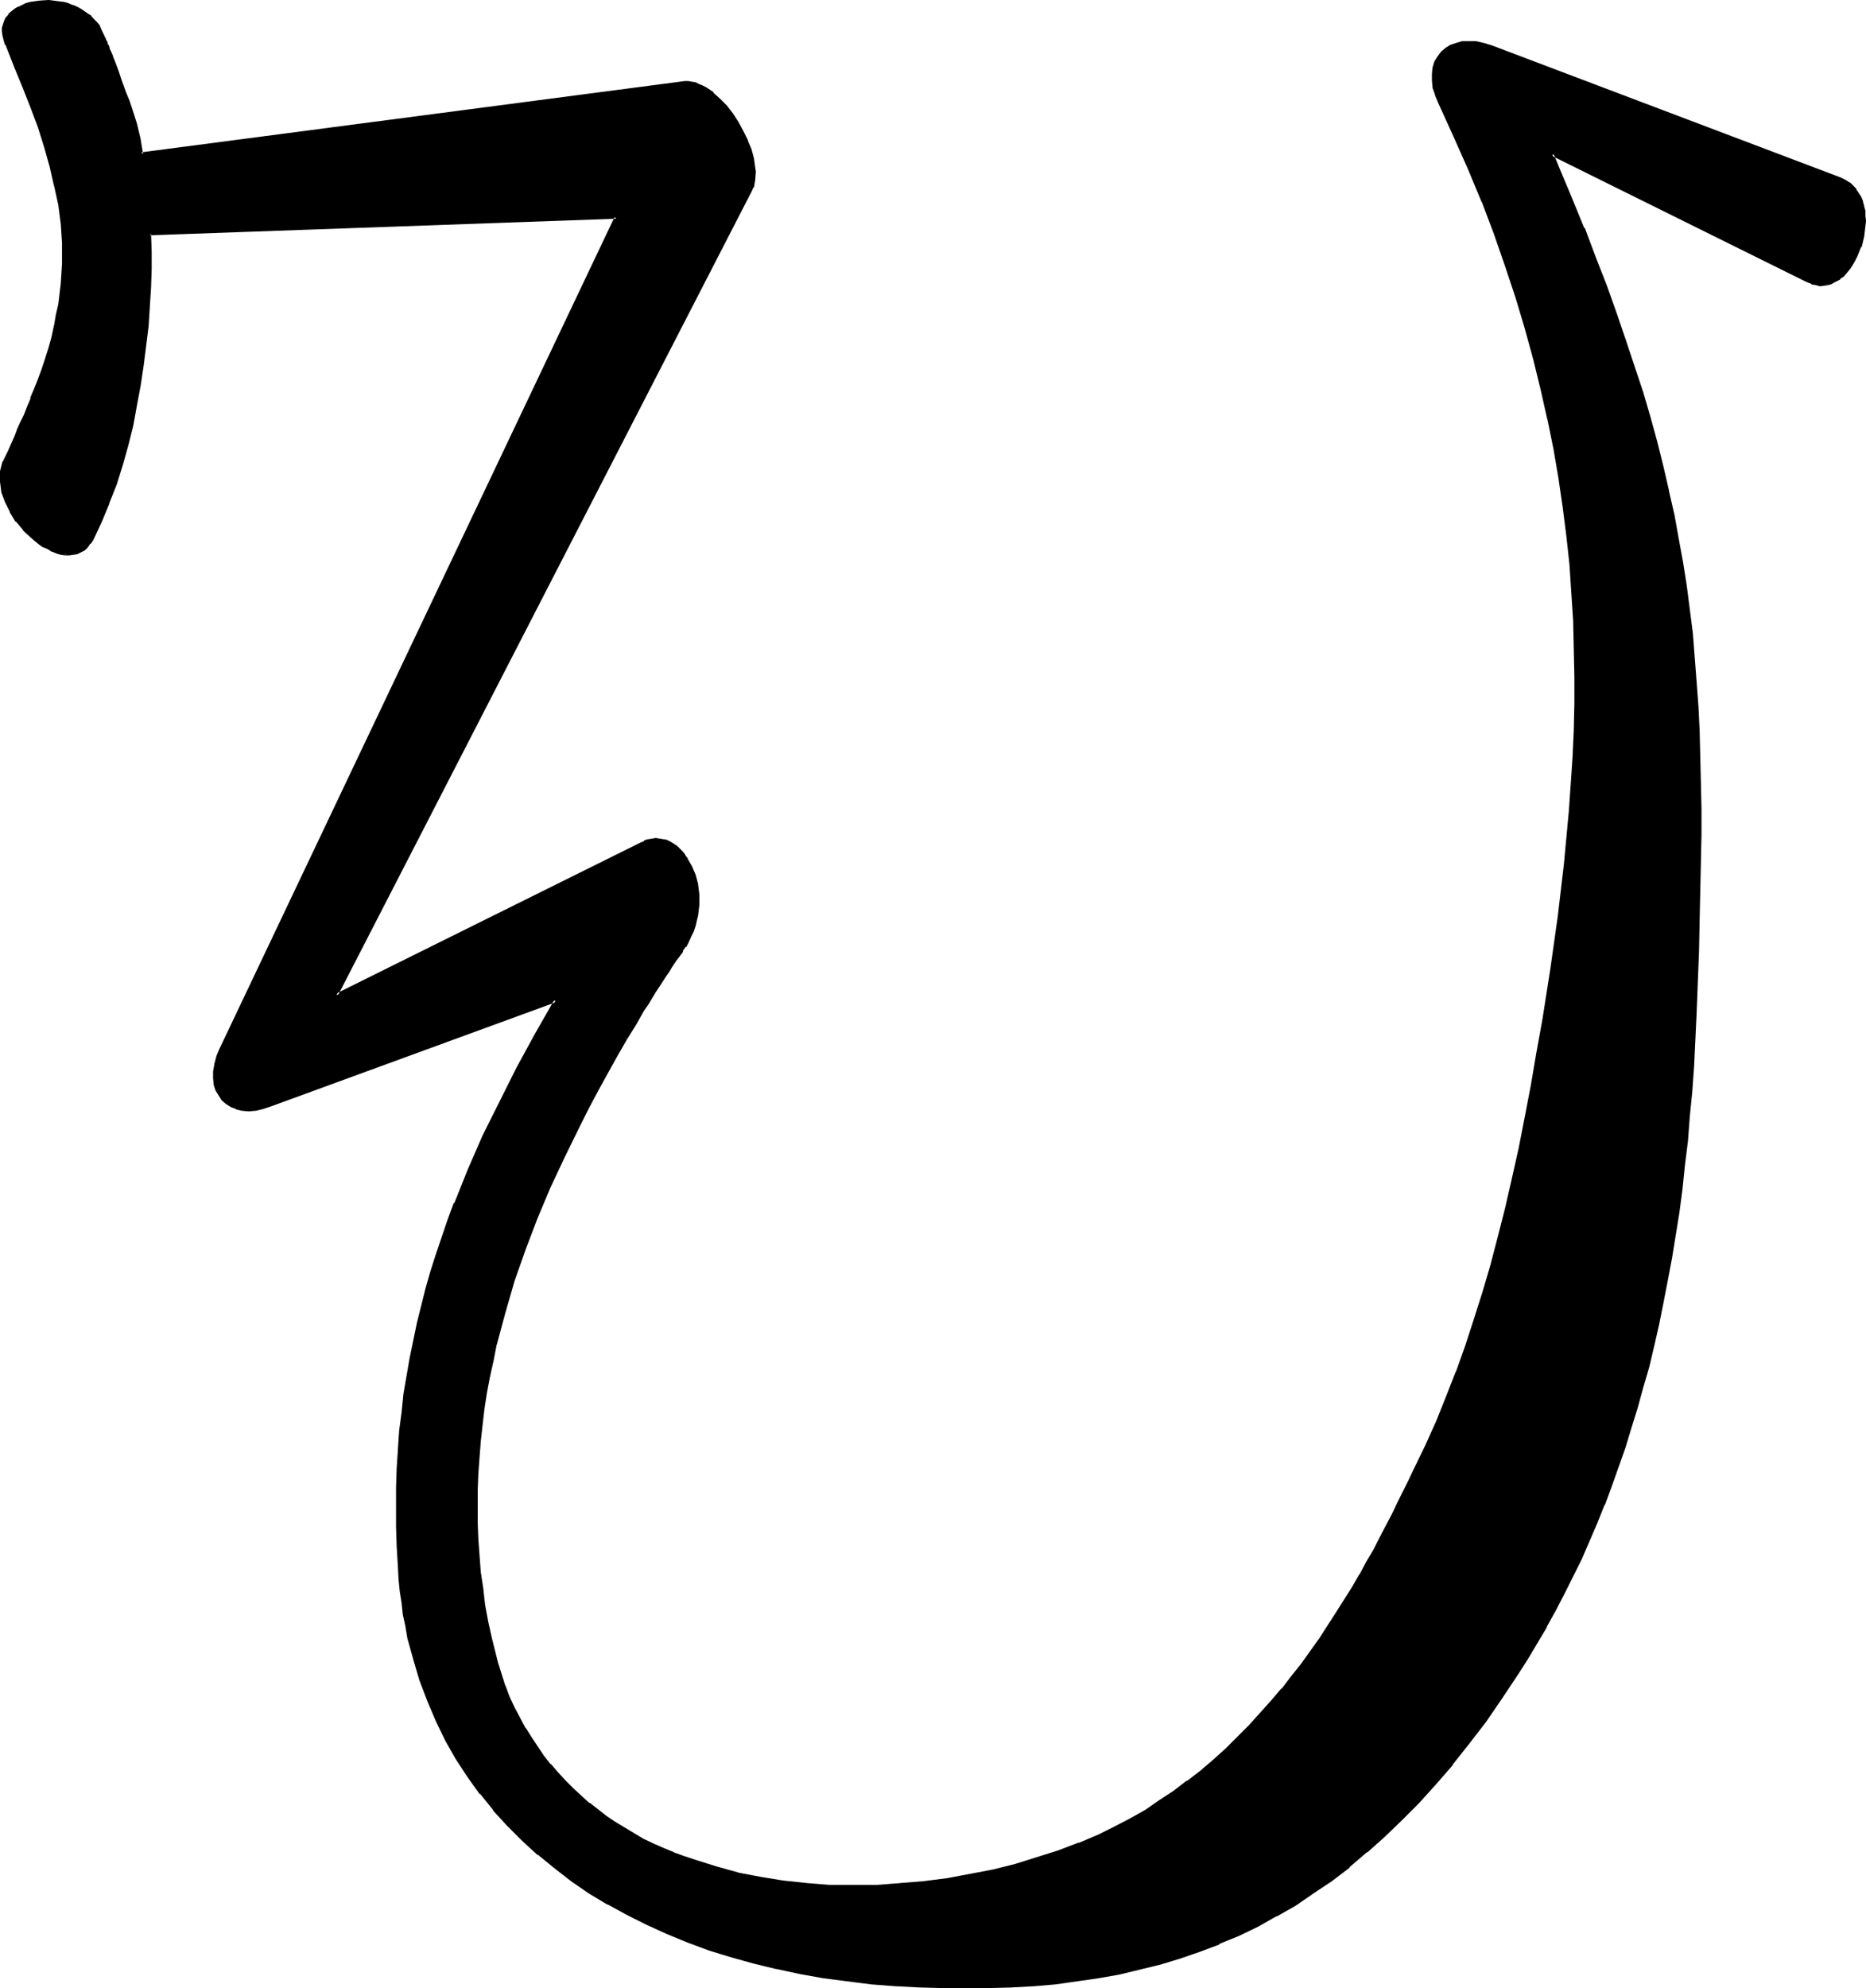 <?xml version="1.0" encoding="UTF-8" standalone="no"?>
<svg
   version="1.0"
   width="129.937mm"
   height="138.362mm"
   id="svg5"
   sodipodi:docname="Magi W.wmf"
   xmlns:inkscape="http://www.inkscape.org/namespaces/inkscape"
   xmlns:sodipodi="http://sodipodi.sourceforge.net/DTD/sodipodi-0.dtd"
   xmlns="http://www.w3.org/2000/svg"
   xmlns:svg="http://www.w3.org/2000/svg">
  <sodipodi:namedview
     id="namedview5"
     pagecolor="#ffffff"
     bordercolor="#000000"
     borderopacity="0.25"
     inkscape:showpageshadow="2"
     inkscape:pageopacity="0.0"
     inkscape:pagecheckerboard="0"
     inkscape:deskcolor="#d1d1d1"
     inkscape:document-units="mm" />
  <defs
     id="defs1">
    <pattern
       id="WMFhbasepattern"
       patternUnits="userSpaceOnUse"
       width="6"
       height="6"
       x="0"
       y="0" />
  </defs>
  <path
     style="fill:#000000;fill-opacity:1;fill-rule:evenodd;stroke:none"
     d="m 475.75,73.852 -67.226,-33.29 1.454,3.555 3.394,8.242 3.232,7.918 3.07,7.595 2.747,7.434 2.747,7.272 2.424,6.949 2.262,6.949 2.101,6.787 1.939,6.626 1.778,6.464 1.616,6.464 1.616,6.302 1.293,6.302 1.293,6.302 0.97,6.141 0.97,6.302 0.808,6.141 0.808,6.302 0.646,6.302 0.485,6.302 0.323,6.464 0.323,6.464 0.323,6.787 0.162,6.787 v 6.949 6.949 7.434 l -0.162,7.434 -0.162,7.595 -0.323,8.08 -0.323,8.08 -0.323,8.565 -0.323,6.787 -0.323,6.787 -0.485,6.626 -0.485,6.626 -0.646,6.464 -0.646,6.302 -0.808,6.302 -0.808,6.141 -0.97,6.141 -0.97,5.979 -1.131,5.818 -0.97,5.818 -1.293,5.818 -1.293,5.494 -1.293,5.656 -1.454,5.333 -1.616,5.333 -1.454,5.333 -1.778,5.171 -1.616,5.01 -1.939,5.01 -1.778,5.01 -1.939,4.848 -4.202,9.373 -2.101,4.525 -2.262,4.525 -2.262,4.363 -2.424,4.363 -5.01,8.403 -2.586,4.04 -4.202,6.464 -4.363,5.979 -4.202,5.818 -4.363,5.494 -4.363,5.01 -4.525,5.01 -4.525,4.525 -4.525,4.363 -4.525,4.202 -4.686,3.717 -4.686,3.717 -4.686,3.232 -4.848,3.07 -4.848,2.909 -5.01,2.586 -5.01,2.424 -5.01,2.262 -5.171,1.939 -5.171,1.778 -5.171,1.616 -5.494,1.454 -5.333,1.131 -5.494,1.131 -5.494,0.808 -5.656,0.646 -5.818,0.485 -5.818,0.323 -5.818,0.162 -5.979,0.162 -6.141,-0.162 -6.141,-0.162 -6.141,-0.323 -6.626,-0.485 -6.302,-0.808 -6.302,-0.808 -6.141,-1.131 -6.141,-1.131 -5.979,-1.454 -5.979,-1.616 -5.656,-1.939 -5.656,-1.939 -5.494,-2.262 -5.333,-2.424 -5.171,-2.586 -5.01,-2.747 -4.848,-3.07 -4.686,-3.07 -4.525,-3.394 -4.363,-3.555 -4.04,-3.717 -3.878,-3.878 -3.717,-4.04 -3.394,-4.363 -3.394,-4.525 -2.909,-4.525 -2.747,-5.01 -2.586,-5.01 -2.262,-5.171 -1.939,-5.333 -1.778,-5.656 -1.454,-5.818 -0.646,-2.909 -0.485,-3.07 -0.485,-3.07 -0.323,-3.07 -0.323,-3.07 -0.323,-3.232 -0.323,-5.333 v -5.171 l -0.162,-5.171 0.162,-5.171 0.162,-5.01 0.323,-4.848 0.323,-5.01 0.485,-4.848 0.646,-4.686 0.646,-4.848 0.97,-4.686 0.808,-4.686 1.131,-4.525 0.97,-4.686 1.293,-4.525 1.293,-4.525 1.454,-4.525 2.909,-8.888 1.778,-4.363 3.555,-8.888 4.04,-8.888 4.202,-8.726 4.525,-8.888 5.01,-9.05 5.01,-9.05 -75.144,27.472 -1.939,0.808 -1.939,0.323 -1.778,0.162 -1.616,-0.162 -1.616,-0.323 -1.293,-0.485 -1.131,-0.808 -1.131,-0.97 -0.808,-1.131 -0.646,-1.293 -0.485,-1.454 -0.162,-1.616 v -1.778 l 0.162,-1.778 0.646,-1.939 0.808,-1.939 L 162.246,57.207 39.43,61.57 v 4.525 4.686 l -0.162,4.848 -0.323,5.01 -0.323,5.171 -0.485,5.171 -0.646,5.171 -0.808,5.171 -0.97,5.333 -1.131,5.171 -1.293,5.171 -1.454,5.171 -1.616,5.171 -1.778,4.848 -2.101,4.848 -2.101,4.686 -0.646,1.131 -0.808,0.808 -0.808,0.808 -0.808,0.485 -0.97,0.323 -0.97,0.323 -0.97,0.162 -1.131,-0.162 -1.131,-0.162 -0.97,-0.323 -1.293,-0.323 -0.97,-0.646 -1.131,-0.646 -1.131,-0.646 -1.131,-0.808 -1.131,-0.97 -1.939,-1.939 -1.778,-2.262 -1.616,-2.424 -0.646,-1.293 -0.646,-1.293 -0.485,-1.293 -0.323,-1.293 -0.323,-1.293 -0.162,-1.293 v -1.454 l 0.162,-1.293 0.162,-1.131 0.485,-1.293 v -0.162 l 0.162,-0.323 0.323,-0.485 0.323,-0.808 0.485,-0.97 0.485,-1.131 0.646,-1.454 0.646,-1.454 0.808,-1.778 0.808,-1.778 0.808,-1.939 0.808,-2.101 0.97,-2.101 0.808,-2.424 0.97,-2.424 0.97,-2.586 1.131,-3.07 0.808,-3.07 0.808,-2.909 0.646,-2.909 0.646,-2.747 0.485,-2.909 0.485,-2.747 0.323,-2.747 0.162,-2.586 0.162,-2.586 v -2.747 l -0.162,-2.586 -0.323,-5.01 L 15.675,53.813 14.706,48.804 13.574,43.794 11.958,38.784 10.342,33.613 8.565,28.28 6.464,22.947 4.202,17.453 1.778,11.635 1.293,10.504 0.97,9.373 V 8.242 7.272 L 1.293,6.302 1.616,5.494 2.101,4.686 2.586,3.878 3.232,3.232 4.04,2.586 5.01,2.101 5.979,1.616 6.949,1.293 8.08,0.97 9.211,0.646 h 1.131 l 2.424,-0.162 2.586,0.162 1.293,0.323 1.131,0.323 1.293,0.485 1.131,0.485 1.131,0.485 2.101,1.454 0.808,0.808 0.97,1.131 0.646,0.97 0.646,1.131 0.485,1.293 h 0.162 V 9.858 l 0.162,0.323 0.162,0.485 0.323,0.646 0.323,0.646 0.323,0.808 0.485,0.97 0.323,1.131 0.485,1.131 0.97,2.586 1.131,2.909 0.97,3.232 0.808,1.939 0.808,1.939 1.131,4.04 0.97,4.04 0.646,3.878 L 180.184,21.816 h 0.97 0.808 l 0.97,0.323 0.97,0.323 0.808,0.323 0.97,0.485 1.778,1.454 1.778,1.616 1.778,1.778 1.616,1.939 1.454,2.262 1.293,2.424 1.131,2.262 0.808,2.424 0.646,2.424 0.485,2.262 v 1.131 2.101 l -0.323,0.808 -0.162,0.97 -0.323,0.808 -109.08,211.86 80.154,-39.754 0.97,-0.485 0.97,-0.323 0.97,-0.162 0.97,-0.162 h 0.97 l 0.97,0.323 0.97,0.162 0.808,0.485 0.808,0.485 0.808,0.485 0.808,0.646 0.646,0.808 0.646,0.808 0.646,0.97 1.131,1.939 0.808,2.262 0.646,2.424 0.323,2.586 v 2.586 l -0.323,2.747 -0.162,1.454 -0.485,1.293 -0.485,1.454 -0.485,1.293 -0.646,1.293 -0.808,1.293 v 0.162 l -0.162,0.162 -0.162,0.323 -0.323,0.323 -0.323,0.485 -0.323,0.646 -0.485,0.646 -0.646,0.97 -0.646,0.808 -0.646,1.131 -0.808,0.97 -0.808,1.293 -1.616,2.586 -0.97,1.454 -1.939,3.232 -1.131,1.778 -2.262,3.555 -2.262,3.878 -2.424,4.202 -2.586,4.525 -2.424,4.686 -2.586,4.848 -2.586,5.01 -4.04,7.918 -3.555,8.08 -3.555,8.08 -3.07,8.08 -2.747,8.242 -2.586,8.403 -1.131,4.202 -0.97,4.202 -0.97,4.202 -0.808,4.202 -0.808,4.363 -0.646,4.202 -0.646,4.202 -0.485,4.363 -0.323,4.202 -0.323,4.363 -0.162,4.202 v 4.363 4.363 l 0.162,4.202 0.323,4.363 0.485,4.363 0.485,4.363 0.646,4.363 0.646,4.202 0.97,4.363 0.808,3.394 0.808,3.232 0.97,3.07 1.131,3.07 1.131,2.909 1.293,2.747 1.293,2.747 1.616,2.747 1.454,2.586 1.778,2.424 1.616,2.262 1.778,2.262 1.939,2.262 1.939,2.101 2.101,2.101 2.101,1.939 2.101,1.778 2.262,1.778 2.424,1.778 2.262,1.616 2.424,1.454 2.586,1.454 2.424,1.454 2.747,1.293 2.586,1.131 2.586,1.293 2.747,0.97 2.909,0.97 5.656,1.778 5.818,1.616 5.979,1.131 5.979,0.808 6.141,0.808 5.979,0.323 6.302,0.162 6.302,-0.162 6.141,-0.323 6.141,-0.485 6.141,-0.97 5.979,-0.97 5.979,-1.293 5.979,-1.454 5.656,-1.616 5.656,-1.778 5.494,-2.101 5.171,-2.262 4.202,-1.939 4.04,-2.262 4.04,-2.262 3.717,-2.424 3.878,-2.586 3.555,-2.586 3.394,-2.747 3.555,-2.909 3.232,-2.909 3.07,-3.07 3.07,-3.07 2.909,-3.232 2.909,-3.232 2.747,-3.232 2.586,-3.232 2.586,-3.394 2.424,-3.232 2.424,-3.394 4.525,-6.787 4.04,-6.787 1.939,-3.232 1.939,-3.232 1.778,-3.394 1.778,-3.232 1.616,-3.07 1.616,-3.07 1.454,-3.07 1.454,-2.909 1.293,-2.909 1.293,-2.747 3.07,-6.302 2.909,-6.302 2.747,-6.464 2.424,-6.787 2.586,-6.787 2.262,-6.787 2.262,-7.11 1.939,-7.272 2.101,-7.272 1.939,-7.757 1.778,-7.757 1.616,-7.918 1.778,-8.08 1.454,-8.403 1.616,-8.565 1.454,-8.888 2.101,-13.575 1.939,-13.736 1.778,-13.736 0.646,-6.949 0.646,-6.949 0.485,-6.949 0.323,-7.11 0.323,-7.11 0.323,-7.11 v -7.11 l -0.162,-7.272 -0.162,-7.434 -0.485,-7.272 -0.485,-7.434 -0.808,-7.595 -0.97,-7.434 -1.131,-7.757 -1.293,-7.757 -1.616,-7.757 -1.778,-7.918 -1.939,-7.918 -2.262,-8.08 -2.424,-8.242 -2.747,-8.242 -3.07,-8.403 -3.232,-8.403 -3.555,-8.726 -3.717,-8.726 -4.202,-8.726 -0.808,-1.939 -0.485,-1.939 -0.162,-1.939 v -1.616 l 0.162,-1.616 0.485,-1.454 0.646,-1.293 0.97,-1.131 0.97,-0.97 1.293,-0.646 1.454,-0.646 1.616,-0.323 1.616,-0.162 1.939,0.162 1.939,0.485 2.101,0.646 91.789,34.583 1.131,0.646 1.131,0.646 0.808,0.646 0.808,0.97 0.646,0.97 0.646,1.131 0.323,0.97 0.323,1.293 0.323,1.293 0.162,1.131 v 1.454 1.293 l -0.485,2.586 -0.646,2.747 -0.97,2.424 -0.646,1.293 -0.646,0.97 -0.646,0.97 -0.808,1.131 -0.808,0.808 -0.97,0.646 -0.808,0.646 -0.97,0.485 -0.97,0.323 -1.131,0.323 h -1.131 l -0.97,-0.162 -1.131,-0.323 z"
     id="path1" />
  <path
     style="fill:#000000;fill-opacity:1;fill-rule:evenodd;stroke:none"
     d="m 475.911,73.529 -68.357,-33.936 2.101,4.686 3.394,8.242 3.232,7.918 v 0 l 2.909,7.595 v 0 l 2.747,7.434 2.747,7.272 2.424,6.949 2.262,6.949 2.101,6.787 1.939,6.626 1.778,6.464 1.778,6.464 1.454,6.302 v 0 l 1.293,6.141 1.293,6.302 1.131,6.302 0.808,6.141 0.97,6.302 0.646,6.302 0.646,6.141 0.485,6.464 v -0.162 l 0.485,6.464 0.323,6.464 0.162,6.787 0.162,6.787 v 6.949 6.949 7.434 l -0.162,7.434 -0.162,7.595 -0.323,8.08 -0.485,16.645 -0.323,6.787 -0.323,6.787 v 0 l -0.485,6.626 -0.646,6.626 -0.646,6.464 -0.646,6.302 -0.646,6.302 -0.97,6.141 -0.808,5.979 -0.97,5.979 -1.131,5.979 -1.131,5.818 -1.293,5.656 v 0 l -1.131,5.656 -1.454,5.494 -1.454,5.494 -1.454,5.171 -1.616,5.333 -1.616,5.171 -1.778,5.01 -1.778,5.01 -1.939,5.01 h 0.162 l -1.939,4.686 -4.202,9.535 -2.262,4.525 -2.101,4.363 -2.424,4.525 -2.262,4.363 v 0 l -5.01,8.403 -2.586,4.04 -4.363,6.302 -4.202,6.141 -4.202,5.656 v 0 l -4.363,5.494 v 0 l -4.363,5.171 -4.525,4.848 -4.525,4.525 -4.525,4.363 -4.525,4.202 v 0 l -4.525,3.717 v 0 l -4.686,3.555 -4.848,3.394 -4.686,3.07 -5.01,2.909 h 0.162 l -5.01,2.586 -5.01,2.424 -5.01,2.262 v -0.162 l -5.01,1.939 -5.333,1.778 -5.171,1.616 -5.333,1.454 -5.494,1.131 h 0.162 l -5.494,1.131 -5.656,0.808 -5.656,0.646 -5.656,0.485 v 0 l -5.818,0.485 -5.818,0.162 h -5.979 -6.141 l -6.141,-0.162 -6.141,-0.485 v 0 l -6.464,-0.485 -6.302,-0.646 -6.464,-0.808 -6.141,-1.131 -6.141,-1.293 h 0.162 l -5.979,-1.454 -5.979,-1.616 -5.656,-1.778 -5.656,-2.101 v 0 l -5.494,-2.262 -5.333,-2.262 -5.171,-2.586 -5.01,-2.909 v 0 l -4.848,-2.909 -4.686,-3.07 -4.363,-3.394 v 0 l -4.363,-3.555 v 0 l -4.04,-3.717 -3.878,-3.878 -3.717,-4.04 v 0 l -3.394,-4.202 v 0 l -3.232,-4.525 -3.07,-4.686 v 0 l -2.747,-4.848 -2.586,-5.01 -2.101,-5.171 v 0 l -2.101,-5.333 -1.616,-5.656 -1.454,-5.818 v 0.162 l -0.646,-2.909 -0.485,-3.07 -0.485,-3.07 -0.485,-3.07 -0.323,-3.232 -0.162,-3.07 v 0 l -0.323,-5.333 -0.162,-5.171 v -5.171 -5.171 l 0.162,-5.01 0.323,-4.848 v 0 l 0.485,-5.01 0.485,-4.848 0.646,-4.686 0.646,-4.686 0.808,-4.848 0.97,-4.525 v 0 l 0.97,-4.686 1.131,-4.525 1.293,-4.525 1.293,-4.525 1.293,-4.525 3.07,-8.888 v 0 l 1.778,-4.363 h -0.162 l 3.717,-8.888 3.878,-8.726 4.202,-8.888 4.686,-8.888 4.848,-8.888 5.656,-10.019 -76.275,27.796 -1.939,0.646 -1.778,0.485 v 0 h -1.778 0.162 -1.778 0.162 l -1.616,-0.485 0.162,0.162 -1.454,-0.646 h 0.162 l -1.293,-0.646 v 0 l -0.97,-0.97 v 0.162 l -0.808,-1.293 v 0.162 l -0.646,-1.293 v 0 l -0.323,-1.454 v 0 l -0.323,-1.454 v 0 l 0.162,-1.778 v 0.162 l 0.162,-1.939 v 0.162 l 0.485,-1.939 v 0.162 l 0.808,-2.101 v 0 L 162.893,56.722 38.946,61.085 v 5.01 4.686 l -0.162,4.848 -0.162,5.01 v 0 l -0.323,5.01 -0.646,5.171 -0.646,5.171 -0.808,5.333 -0.97,5.171 -1.131,5.333 v 0 l -1.293,5.171 -1.454,5.171 -1.616,5.01 -1.778,5.01 v -0.162 l -1.939,4.848 -2.262,4.686 v 0 l -0.646,0.97 h 0.162 l -0.808,0.97 v 0 l -0.808,0.646 0.162,-0.162 -0.97,0.646 h 0.162 l -0.97,0.323 v 0 l -0.97,0.162 h 0.162 l -1.131,0.162 h 0.162 -1.131 0.162 l -0.162,0.808 h 1.131 l 0.97,-0.162 h 0.162 l 0.97,-0.162 v 0 l 0.97,-0.485 0.97,-0.485 v 0 l 0.808,-0.808 0.646,-0.97 h 0.162 l 0.646,-0.97 v 0 l 2.262,-4.848 1.939,-4.686 v -0.162 l 1.939,-4.848 1.616,-5.171 1.454,-5.171 1.293,-5.171 v 0 l 0.97,-5.333 0.97,-5.171 0.808,-5.333 0.646,-5.171 0.646,-5.171 0.323,-5.01 V 80.639 l 0.323,-5.01 0.162,-4.848 v -4.686 l -0.162,-4.525 -0.323,0.323 122.816,-4.363 -0.485,-0.485 L 57.691,276.016 v 0 l -0.808,1.939 v 0.162 l -0.485,1.778 v 0.162 l -0.323,1.778 v 0 1.778 l 0.162,1.616 v 0.162 l 0.485,1.454 0.808,1.293 v 0 l 0.808,1.293 1.131,0.97 1.293,0.808 v 0 l 1.293,0.485 0.162,0.162 1.454,0.323 v 0 l 1.778,0.162 v 0 l 1.778,-0.162 h 0.162 l 1.939,-0.485 1.939,-0.646 75.144,-27.472 -0.485,-0.646 -5.171,9.05 -4.848,8.888 -4.525,9.05 -4.363,8.726 -3.878,8.888 -3.555,8.888 h -0.162 l -1.616,4.363 v 0 l -3.07,9.05 -1.454,4.525 -1.293,4.525 -1.131,4.525 -1.131,4.525 -0.97,4.686 v 0 l -0.97,4.686 -0.808,4.686 -0.808,4.686 -0.485,4.848 -0.646,4.848 -0.323,4.848 v 0.162 l -0.323,4.848 -0.162,5.01 v 5.171 5.171 l 0.162,5.171 0.323,5.333 v 0 l 0.162,3.232 0.323,3.232 0.485,3.07 0.323,3.07 0.646,2.909 0.485,2.909 v 0.162 l 1.616,5.818 1.616,5.494 2.101,5.494 v 0 l 2.262,5.333 2.424,5.01 2.747,4.848 v 0 l 3.07,4.686 3.232,4.525 h 0.162 l 3.394,4.202 v 0.162 l 3.717,4.04 3.878,3.878 4.04,3.717 h 0.162 l 4.363,3.555 v 0 l 4.363,3.394 4.686,3.232 4.848,2.909 h 0.162 l 5.01,2.747 5.171,2.586 5.333,2.424 5.494,2.262 v 0 l 5.656,2.101 5.818,1.778 5.818,1.616 5.979,1.454 h 0.162 l 5.979,1.293 6.302,1.131 6.302,0.808 6.302,0.808 6.464,0.485 h 0.162 l 6.141,0.323 6.141,0.162 h 6.141 5.979 l 5.818,-0.162 5.818,-0.323 h 0.162 l 5.656,-0.485 5.656,-0.808 5.656,-0.808 5.494,-0.97 v 0 l 5.333,-1.293 5.333,-1.293 5.333,-1.616 5.171,-1.778 5.171,-1.939 v -0.162 l 5.171,-2.101 5.01,-2.424 4.848,-2.747 h 0.162 l 4.848,-2.747 4.686,-3.232 4.848,-3.232 4.686,-3.555 v -0.162 l 4.525,-3.878 h 0.162 l 4.525,-4.04 4.525,-4.363 4.525,-4.525 4.525,-5.01 4.363,-5.01 v -0.162 l 4.363,-5.494 v 0 l 4.363,-5.656 4.202,-6.141 4.202,-6.302 2.586,-4.04 5.01,-8.403 v -0.162 l 2.424,-4.363 2.262,-4.363 2.262,-4.525 2.262,-4.525 4.04,-9.373 1.939,-4.848 0.162,-0.162 1.778,-4.848 1.778,-5.01 1.778,-5.01 1.616,-5.333 1.616,-5.171 1.454,-5.333 1.616,-5.494 1.293,-5.494 1.293,-5.656 v 0 l 1.131,-5.656 1.131,-5.818 1.131,-5.979 0.97,-5.979 0.97,-5.979 0.808,-6.141 0.646,-6.302 0.808,-6.464 0.485,-6.464 0.646,-6.464 0.485,-6.787 v 0 l 0.323,-6.787 0.323,-6.787 0.646,-16.645 0.162,-8.08 0.162,-7.595 0.162,-7.434 0.162,-7.434 v -6.949 l -0.162,-6.949 -0.162,-6.787 -0.162,-6.787 -0.323,-6.464 -0.485,-6.464 v 0 l -0.485,-6.302 -0.485,-6.302 -0.808,-6.302 -0.808,-6.302 -0.97,-6.141 -1.131,-6.141 -1.131,-6.302 -1.454,-6.302 v -0.162 l -1.454,-6.302 -1.616,-6.464 -1.778,-6.464 -1.939,-6.626 -2.262,-6.787 -2.262,-6.787 -2.424,-7.11 -2.586,-7.272 -2.909,-7.434 v 0 l -2.909,-7.757 h -0.162 l -3.232,-7.918 -3.394,-8.08 -1.454,-3.555 -0.646,0.485 67.226,33.29 z"
     id="path2" />
  <path
     style="fill:#000000;fill-opacity:1;fill-rule:evenodd;stroke:none"
     d="m 17.291,145.28 -1.131,-0.323 v 0 l -1.131,-0.162 -1.131,-0.485 h 0.162 l -1.131,-0.485 -1.131,-0.646 v 0 l -1.131,-0.646 -0.97,-0.808 v 0 l -1.131,-0.97 v 0 l -1.939,-1.939 v 0 l -1.778,-2.101 v 0 L 3.232,134.291 v 0 l -0.646,-1.293 -0.485,-1.293 v 0 l -0.485,-1.293 -0.323,-1.293 v 0.162 l -0.323,-1.454 -0.162,-1.293 v 0.162 -1.454 -1.293 0.162 l 0.323,-1.293 v 0 l 0.485,-1.131 H 1.454 l 0.323,-0.485 0.162,-0.485 0.808,-1.778 0.485,-1.131 0.646,-1.293 0.646,-1.616 0.808,-1.616 0.808,-1.778 0.808,-2.101 0.808,-2.101 0.97,-2.101 v 0 l 0.97,-2.424 v 0 l 0.97,-2.586 v 0.162 l 0.97,-2.586 v 0 l 0.97,-3.07 0.97,-3.07 0.808,-2.909 0.646,-2.909 v 0 l 0.646,-2.909 0.485,-2.747 0.323,-2.747 0.323,-2.747 v -0.162 l 0.162,-2.586 0.162,-2.586 v -2.747 -2.586 l -0.323,-5.01 v -0.162 l -0.646,-5.01 -0.97,-5.01 V 48.642 L 13.898,43.632 12.443,38.623 10.827,33.452 8.888,28.119 v 0 L 6.787,22.786 v 0 L 4.525,17.291 2.101,11.474 2.262,11.635 1.778,10.343 1.454,9.211 V 9.373 8.242 7.272 7.434 L 1.616,6.464 1.939,5.494 V 5.656 L 2.424,4.848 H 2.262 L 2.909,4.202 v 0 L 3.555,3.555 v 0 L 4.363,3.07 5.171,2.424 v 0 L 6.141,2.101 7.11,1.616 v 0 L 8.242,1.293 H 8.08 L 9.211,1.131 10.504,0.97 h -0.162 l 2.424,-0.162 v 0 l 2.586,0.323 1.131,0.162 v 0 l 1.293,0.485 1.131,0.323 h -0.162 l 1.293,0.485 1.131,0.485 h -0.162 l 2.101,1.454 v 0 l 0.97,0.808 0.808,0.97 h -0.162 l 0.808,0.97 v 0 l 0.646,1.131 0.485,1.293 0.162,0.162 -0.162,-0.162 0.162,0.162 0.162,0.485 v 0 l 0.162,0.485 v 0 l 0.323,0.646 0.323,0.646 v 0 l 0.162,0.808 0.162,0.162 0.323,0.97 v 0 l 0.485,0.97 v 0 l 0.323,1.131 0.97,2.586 1.131,2.909 1.131,3.232 v 0 l 0.808,1.939 v 0 l 0.646,1.939 1.293,4.04 0.808,4.04 V 36.684 L 36.845,41.047 180.345,22.139 h -0.162 0.97 -0.162 l 0.97,0.162 0.97,0.162 h -0.162 l 0.97,0.323 0.808,0.485 0.97,0.485 h -0.162 l 1.939,1.293 h -0.162 l 1.778,1.454 1.778,1.939 v -0.162 l 1.454,2.101 1.454,2.262 v -0.162 l 1.293,2.424 1.293,2.424 -0.162,-0.162 0.808,2.424 0.808,2.262 v 0 l 0.323,2.262 0.162,1.131 v 0 l -0.162,2.101 v -0.162 l -0.162,0.97 v -0.162 l -0.323,0.97 h 0.162 l -0.485,0.808 -109.726,212.83 81.446,-40.239 0.97,-0.485 v 0 l 0.97,-0.162 h -0.162 l 0.97,-0.323 h 1.131 -0.162 0.97 v 0 l 0.808,0.162 v 0 l 0.97,0.323 -0.162,-0.162 0.97,0.485 h -0.162 l 0.808,0.485 0.808,0.485 v 0 l 0.808,0.646 0.646,0.808 0.646,0.808 v 0 l 0.646,0.808 v 0 l 1.131,1.939 h -0.162 l 0.808,2.262 0.646,2.424 v -0.162 l 0.323,2.747 v -0.162 2.586 0 l -0.162,2.747 -0.323,1.293 v 0 l -0.323,1.454 -0.485,1.293 v 0 l -0.485,1.293 -0.646,1.293 -0.808,1.293 v -0.162 0.162 l -0.162,0.162 -0.162,0.323 v 0 l -0.323,0.323 v 0 l -0.323,0.485 -0.485,0.808 -0.485,0.646 -0.485,0.808 -0.646,0.97 -0.646,0.97 -0.808,1.131 -0.808,1.131 -1.616,2.747 -0.97,1.454 -1.939,3.07 -1.131,1.778 -2.262,3.717 -2.262,3.878 0.646,0.485 2.424,-3.878 2.101,-3.717 1.131,-1.616 1.939,-3.232 0.97,-1.454 1.778,-2.747 0.808,-1.131 0.646,-1.131 0.646,-0.97 0.646,-0.97 0.646,-0.808 0.485,-0.646 0.485,-0.646 0.162,-0.646 v 0 l 0.323,-0.323 v 0 l 0.162,-0.323 0.162,-0.162 v 0.162 l 0.162,-0.162 0.646,-1.293 0.646,-1.454 0.646,-1.293 v 0 l 0.485,-1.454 0.323,-1.454 v 0 l 0.323,-1.293 0.323,-2.747 v -0.162 -2.586 0 l -0.323,-2.586 v -0.162 l -0.646,-2.424 -0.97,-2.262 v 0 l -1.131,-1.939 v -0.162 l -0.646,-0.808 v -0.162 l -0.646,-0.808 -0.808,-0.808 -0.646,-0.646 v 0 l -0.97,-0.646 -0.808,-0.485 v 0 l -0.97,-0.485 -0.808,-0.162 h -0.162 l -0.808,-0.162 h -0.162 l -0.97,-0.162 -0.97,0.162 -0.97,0.162 h -0.162 l -0.97,0.323 v 0.162 l -1.131,0.485 -80.154,39.754 0.646,0.485 109.08,-211.86 0.323,-0.808 h 0.162 l 0.162,-0.97 v 0 l 0.162,-0.97 v 0 l 0.162,-2.101 v -0.162 l -0.162,-0.97 -0.323,-2.424 v 0 l -0.646,-2.424 -0.97,-2.262 v -0.162 l -1.131,-2.262 -1.293,-2.424 v 0 l -1.454,-2.262 -1.616,-2.101 v 0 l -1.778,-1.778 -1.778,-1.616 v -0.162 l -1.939,-1.293 v 0 l -0.97,-0.485 -0.808,-0.323 -0.97,-0.485 -0.97,-0.162 -0.97,-0.162 v 0 h -0.97 v 0 l -143.016,18.746 0.485,0.485 -0.646,-4.04 v 0 L 36.037,32.482 34.744,28.442 34.098,26.503 v 0 l -0.808,-1.939 v 0 L 32.158,21.493 31.189,18.584 30.219,15.999 29.734,14.867 v -0.162 l -0.485,-1.131 v 0 l -0.485,-0.97 0.162,0.162 -0.323,-0.97 h -0.162 l -0.162,-0.808 -0.323,-0.485 v 0 l -0.162,-0.485 v 0 l -0.323,-0.485 0.162,0.162 -0.162,-0.323 L 27.31,9.211 27.472,9.373 26.826,8.08 26.341,6.949 V 6.787 L 25.533,5.818 v 0 L 24.563,4.848 23.755,3.878 h -0.162 L 21.493,2.424 v 0 L 20.362,1.778 19.23,1.293 h -0.162 L 17.938,0.808 16.806,0.485 h -0.162 L 15.352,0.323 12.928,0 h -0.162 l -2.424,0.162 v 0 L 9.211,0.323 8.08,0.485 H 7.918 L 6.787,0.808 v 0 L 5.818,1.293 4.848,1.778 H 4.686 L 3.878,2.262 3.07,2.909 v 0 L 2.262,3.555 V 3.717 L 1.778,4.363 H 1.616 L 1.131,5.333 0.808,6.302 0.485,7.272 V 8.242 l 0.162,1.131 0.323,1.293 0.323,1.131 h 0.162 l 2.262,5.818 2.262,5.494 v 0 l 2.101,5.333 v 0 l 1.939,5.171 1.616,5.171 1.454,5.171 1.131,5.01 v -0.162 l 1.131,5.171 0.646,5.01 v 0 l 0.323,5.01 v 2.586 2.747 l -0.162,2.586 -0.162,2.586 v 0 l -0.323,2.747 -0.323,2.747 -0.646,2.747 -0.485,2.909 v -0.162 l -0.646,3.07 -0.808,2.909 -0.97,3.07 -0.97,2.909 v 0 l -0.97,2.586 v 0 L 8.888,102.456 v 0 l -0.97,2.262 h 0.162 l -0.97,2.262 -0.808,2.101 -0.97,1.939 -0.808,1.778 -0.646,1.778 -0.646,1.454 -0.646,1.454 -0.485,1.131 -0.808,1.616 -0.323,0.646 -0.162,0.485 H 0.646 l -0.323,1.293 v 0 L 0,123.949 v 0 1.293 1.454 0 l 0.162,1.293 0.162,1.293 v 0.162 l 0.485,1.293 0.485,1.293 v 0 l 0.646,1.293 0.646,1.293 v 0.162 l 1.454,2.424 h 0.162 l 1.778,2.101 v 0.162 l 2.101,1.939 v 0 l 1.131,0.97 v 0 l 0.97,0.808 1.131,0.808 h 0.162 l 1.131,0.485 0.97,0.646 h 0.162 l 1.131,0.485 1.131,0.323 v 0 l 1.131,0.162 v 0 z"
     id="path3" />
  <path
     style="fill:#000000;fill-opacity:1;fill-rule:evenodd;stroke:none"
     d="m 164.347,272.945 -2.424,4.202 v 0 l -2.586,4.525 -2.586,4.686 -2.586,4.848 -2.424,5.01 -4.04,7.918 -3.717,8.08 -3.394,8.08 v 0 l -3.07,8.242 -2.909,8.242 -2.424,8.242 -1.293,4.202 -0.97,4.202 v 0.162 l -0.97,4.202 -0.808,4.202 -0.808,4.202 -0.646,4.202 -0.485,4.363 -0.485,4.202 -0.485,4.363 v 0 l -0.162,4.363 -0.162,4.202 -0.162,4.363 0.162,4.363 0.162,4.202 0.162,4.363 v 0.162 l 0.485,4.202 0.485,4.363 0.646,4.363 0.808,4.363 0.808,4.363 v 0 l 0.808,3.232 0.97,3.232 0.97,3.232 0.97,2.909 v 0.162 l 1.293,2.909 1.293,2.747 1.293,2.747 1.454,2.747 v 0 l 1.616,2.586 1.616,2.424 1.778,2.424 1.778,2.262 v 0 l 1.939,2.262 1.939,2.101 2.101,2.101 2.101,1.939 2.101,1.778 0.162,0.162 2.262,1.778 2.262,1.616 2.424,1.616 2.424,1.616 2.424,1.454 h 0.162 l 2.424,1.293 2.586,1.293 2.747,1.293 2.586,1.131 h 0.162 l 2.747,1.131 2.747,0.97 5.656,1.778 5.818,1.454 v 0 l 5.979,1.131 6.141,0.97 5.979,0.646 h 0.162 l 5.979,0.485 6.302,0.162 6.302,-0.162 6.141,-0.323 v 0 l 6.141,-0.646 6.141,-0.808 6.141,-1.131 5.979,-1.131 v 0 l 5.818,-1.454 5.818,-1.616 5.656,-1.939 5.333,-2.101 h 0.162 l 5.171,-2.262 4.202,-1.939 4.202,-2.262 v 0 l 4.04,-2.262 3.717,-2.424 3.717,-2.586 3.555,-2.586 v -0.162 l 3.555,-2.747 3.394,-2.747 v 0 l 3.232,-2.909 3.232,-3.07 3.07,-3.07 2.909,-3.232 2.909,-3.232 2.747,-3.232 v 0 l 2.586,-3.394 v 0 l 2.586,-3.232 2.424,-3.394 2.424,-3.394 4.525,-6.787 4.04,-6.626 2.101,-3.394 v 0 l 1.778,-3.232 1.778,-3.232 1.778,-3.232 1.616,-3.232 1.616,-3.07 1.454,-3.07 1.454,-2.909 1.293,-2.909 1.454,-2.747 2.909,-6.302 2.909,-6.302 2.747,-6.464 v 0 l 2.586,-6.787 v 0 l 2.424,-6.787 2.424,-6.949 2.101,-6.949 2.101,-7.272 1.939,-7.434 1.939,-7.595 1.778,-7.757 1.778,-7.918 v 0 l 1.616,-8.242 1.616,-8.403 1.616,-8.565 1.454,-8.888 2.101,-13.575 1.939,-13.575 1.616,-13.898 0.808,-6.787 0.485,-6.949 v -0.162 l 0.485,-6.949 0.485,-7.11 0.323,-7.11 0.162,-7.11 v -7.11 -7.272 l -0.323,-7.434 -0.323,-7.272 v 0 l -0.646,-7.434 -0.808,-7.595 -0.808,-7.595 -1.293,-7.595 -1.293,-7.757 -1.454,-7.757 v -0.162 l -1.778,-7.918 -1.939,-7.918 -2.262,-8.08 -2.424,-8.242 -2.747,-8.242 -3.07,-8.403 -3.232,-8.403 v 0 l -3.555,-8.726 -3.878,-8.726 -4.04,-8.726 v 0 l -0.808,-2.101 v 0.162 l -0.485,-1.939 v 0 l -0.323,-1.778 v 0 -1.616 0 l 0.323,-1.454 v 0 l 0.323,-1.454 v 0.162 l 0.646,-1.293 v 0 l 0.808,-1.131 v 0 l 1.131,-0.97 v 0 l 1.131,-0.646 v 0 l 1.454,-0.485 1.616,-0.323 h -0.162 l 1.778,-0.162 h -0.162 l 1.939,0.162 v 0 l 1.939,0.323 h -0.162 l 2.262,0.646 91.627,34.744 v 0 l 1.131,0.485 v 0 l 0.97,0.646 v 0 l 0.808,0.646 0.808,0.97 v 0 l 0.646,0.97 V 51.066 l 0.485,1.131 v 0 l 0.485,1.131 v -0.162 l 0.323,1.293 v -0.162 l 0.162,1.293 0.162,1.293 v -0.162 1.454 1.293 0 l -0.323,2.586 v 0 l -0.808,2.586 h 0.162 l -0.97,2.424 -0.646,1.293 v -0.162 l -0.646,1.131 -0.646,0.97 v 0 l -0.808,0.97 v 0 l -0.808,0.808 -0.97,0.646 h 0.162 l -0.97,0.646 h 0.162 l -1.131,0.485 h 0.162 l -0.97,0.323 v 0 l -0.97,0.162 v 0 l 1.131,0.646 0.97,-0.323 0.162,-0.162 0.97,-0.485 v 0 l 0.97,-0.485 v -0.162 l 0.97,-0.646 0.808,-0.97 v 0 l 0.808,-0.97 v 0 l 0.646,-0.97 0.646,-1.131 v 0 l 0.646,-1.293 0.97,-2.424 h 0.162 l 0.646,-2.747 v 0 l 0.323,-2.747 v 0 l 0.162,-1.293 -0.162,-1.454 v 0 -1.293 l -0.323,-1.131 v -0.162 l -0.323,-1.131 V 52.844 l -0.485,-1.131 v 0 l -0.646,-0.97 v 0 l -0.646,-0.97 v -0.162 l -0.808,-0.808 -0.808,-0.808 h -0.162 l -0.97,-0.646 v 0 l -1.293,-0.646 v 0 l -91.789,-34.744 -2.101,-0.646 v 0 l -2.101,-0.485 v 0 h -1.939 v 0 h -1.778 v 0 l -1.616,0.485 -1.454,0.485 -1.293,0.808 -1.131,0.97 -0.97,1.293 -0.808,1.293 -0.485,1.616 v 0 l -0.162,1.616 v 0 1.616 0.162 l 0.162,1.778 v 0.162 l 0.646,1.778 v 0.162 l 0.808,1.939 v 0 l 4.04,8.888 3.878,8.726 3.555,8.565 v -0.162 l 3.232,8.565 2.909,8.403 2.747,8.242 2.424,8.08 2.262,8.242 1.939,7.918 1.778,7.918 v -0.162 l 1.616,7.918 1.293,7.595 1.131,7.757 0.97,7.595 0.808,7.434 0.485,7.434 v 0 l 0.485,7.272 0.162,7.434 0.162,7.272 v 7.11 l -0.162,7.11 -0.323,7.11 -0.485,7.11 -0.485,6.949 v 0 l -0.646,6.949 -0.646,6.949 -1.616,13.736 -1.939,13.736 -2.101,13.413 -1.616,8.888 -1.454,8.565 -1.616,8.403 -1.616,8.242 v 0 l -1.778,7.918 -1.778,7.757 -1.939,7.595 -1.939,7.434 -2.101,7.11 -2.262,7.11 -2.262,6.949 -2.424,6.787 v -0.162 l -2.586,6.626 v 0 l -2.586,6.464 -2.909,6.464 -3.07,6.302 -1.293,2.747 -1.454,2.909 -1.454,2.909 -1.454,3.07 -1.616,3.07 -1.616,3.07 -1.616,3.232 -1.939,3.232 -1.778,3.394 v -0.162 l -1.939,3.394 -4.202,6.626 -4.363,6.787 -2.424,3.394 -2.424,3.394 -2.586,3.232 v 0 l -2.586,3.394 v -0.162 l -2.747,3.232 -2.909,3.232 -2.909,3.232 -3.07,3.07 -3.07,3.07 -3.232,2.909 v 0 l -3.394,2.909 -3.555,2.747 v -0.162 l -3.555,2.747 -3.717,2.424 -3.717,2.586 -4.04,2.262 v 0 l -4.04,2.101 -4.202,2.101 -5.333,2.262 0.162,-0.162 -5.494,2.101 -5.656,1.778 -5.656,1.778 -5.818,1.454 v 0 l -5.979,1.131 -5.979,1.131 -6.302,0.808 -6.141,0.485 h 0.162 l -6.141,0.485 h -6.302 -6.302 l -5.979,-0.485 v 0 l -6.141,-0.646 -5.979,-0.97 -5.979,-1.131 h 0.162 l -5.818,-1.616 -5.656,-1.778 -2.909,-0.97 -2.747,-0.97 h 0.162 l -2.747,-1.131 -2.586,-1.131 -2.747,-1.293 -2.424,-1.454 v 0 l -2.424,-1.454 -2.424,-1.454 -2.424,-1.616 -2.262,-1.778 -2.262,-1.778 v 0.162 l -2.101,-1.939 -2.101,-1.939 -2.101,-2.101 -1.939,-2.101 -1.939,-2.262 v 0.162 l -1.778,-2.262 -1.616,-2.424 -1.616,-2.424 -1.616,-2.586 v 0.162 l -1.454,-2.747 -1.454,-2.747 -1.293,-2.747 -1.131,-3.07 v 0.162 l -0.97,-3.07 -0.97,-3.07 -0.808,-3.232 -0.808,-3.232 v 0 l -0.97,-4.363 -0.808,-4.363 -0.485,-4.363 -0.646,-4.202 -0.323,-4.363 v 0 l -0.323,-4.363 -0.162,-4.202 v -4.363 -4.363 l 0.162,-4.202 0.323,-4.363 v 0 l 0.323,-4.202 0.485,-4.363 0.485,-4.202 0.646,-4.202 0.808,-4.202 0.97,-4.363 0.808,-4.202 v 0.162 l 1.131,-4.202 1.131,-4.202 2.424,-8.403 2.909,-8.242 3.07,-8.08 v 0 l 3.394,-8.08 3.717,-7.918 3.878,-7.918 2.586,-5.171 2.586,-4.848 2.586,-4.686 2.424,-4.363 v 0 l 2.424,-4.202 z"
     id="path4" />
  <path
     style="fill:#000000;fill-opacity:1;fill-rule:evenodd;stroke:none"
     d="m 480.113,74.337 h -1.131 0.162 l -1.131,-0.162 v 0 l -1.131,-0.323 0.162,0.162 -1.131,-0.485 -0.485,0.646 1.293,0.485 v 0.162 l 1.131,0.162 v 0 l 1.131,0.323 1.131,-0.162 h 0.162 l 0.97,-0.162 z"
     id="path5" />
</svg>
